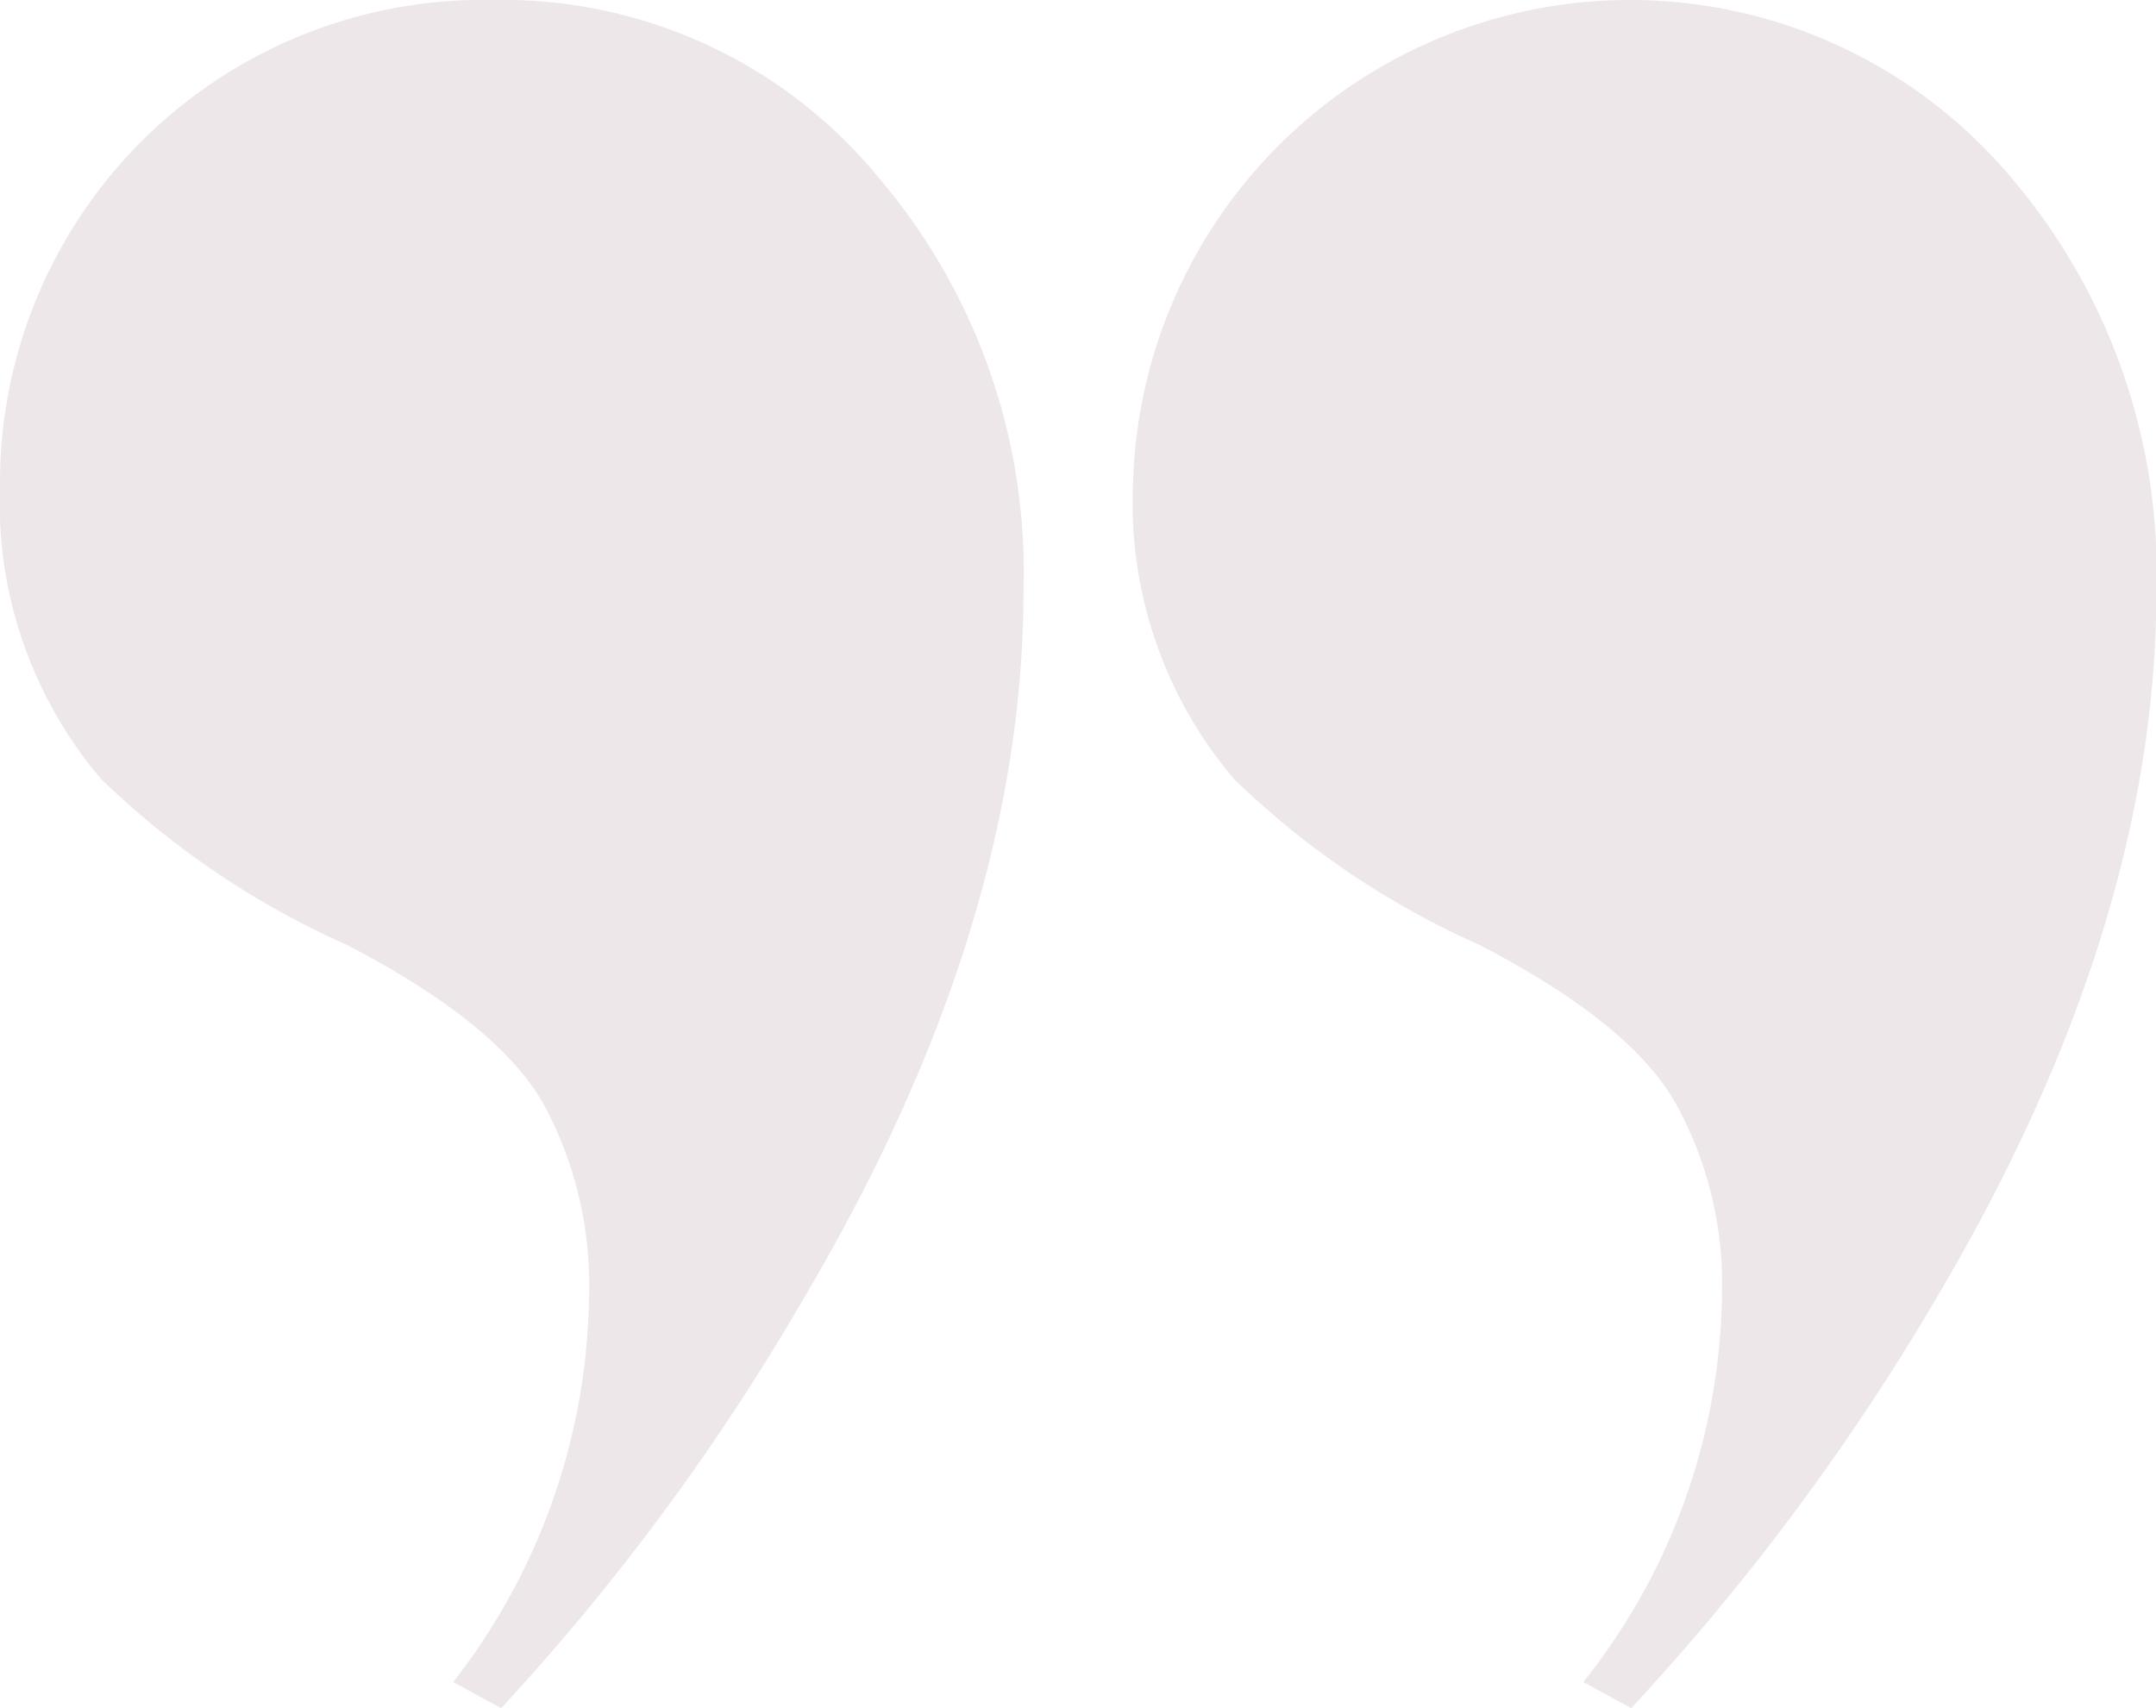 <svg xmlns="http://www.w3.org/2000/svg" width="53" height="42" viewBox="0 0 53 42">
<defs>
    <style>
      .cls-1 {
        fill: #ede7e9;
        fill-rule: evenodd;
      }
    </style>
  </defs>
  <path id="Shape_17_copy" data-name="Shape 17 copy" class="cls-1" d="M1180.1,3636l-1.18-.64a15.57,15.57,0,0,0,3.41-9.49,9.225,9.225,0,0,0-1.12-4.71q-1.11-1.995-4.85-3.93a20.752,20.752,0,0,1-6.02-4.07,10.459,10.459,0,0,1-2.49-7.16,12.226,12.226,0,0,1,21.55-7.68,14.967,14.967,0,0,1,3.61,10.2q0,8.25-5.38,17.35A57.6,57.6,0,0,1,1180.1,3636Zm-27.78,0-1.18-.64a15.732,15.732,0,0,0,3.34-9.49,9.326,9.326,0,0,0-1.11-4.71c-0.75-1.33-2.36-2.64-4.85-3.93a20.834,20.834,0,0,1-6.03-4.07A10.459,10.459,0,0,1,1140,3606a11.876,11.876,0,0,1,12.12-12,11.948,11.948,0,0,1,9.44,4.32,14.96,14.96,0,0,1,3.6,10.2q0,8.25-5.37,17.35A56.514,56.514,0,0,1,1152.32,3636Z" transform="translate(-1140 -3594)"/>
</svg>
